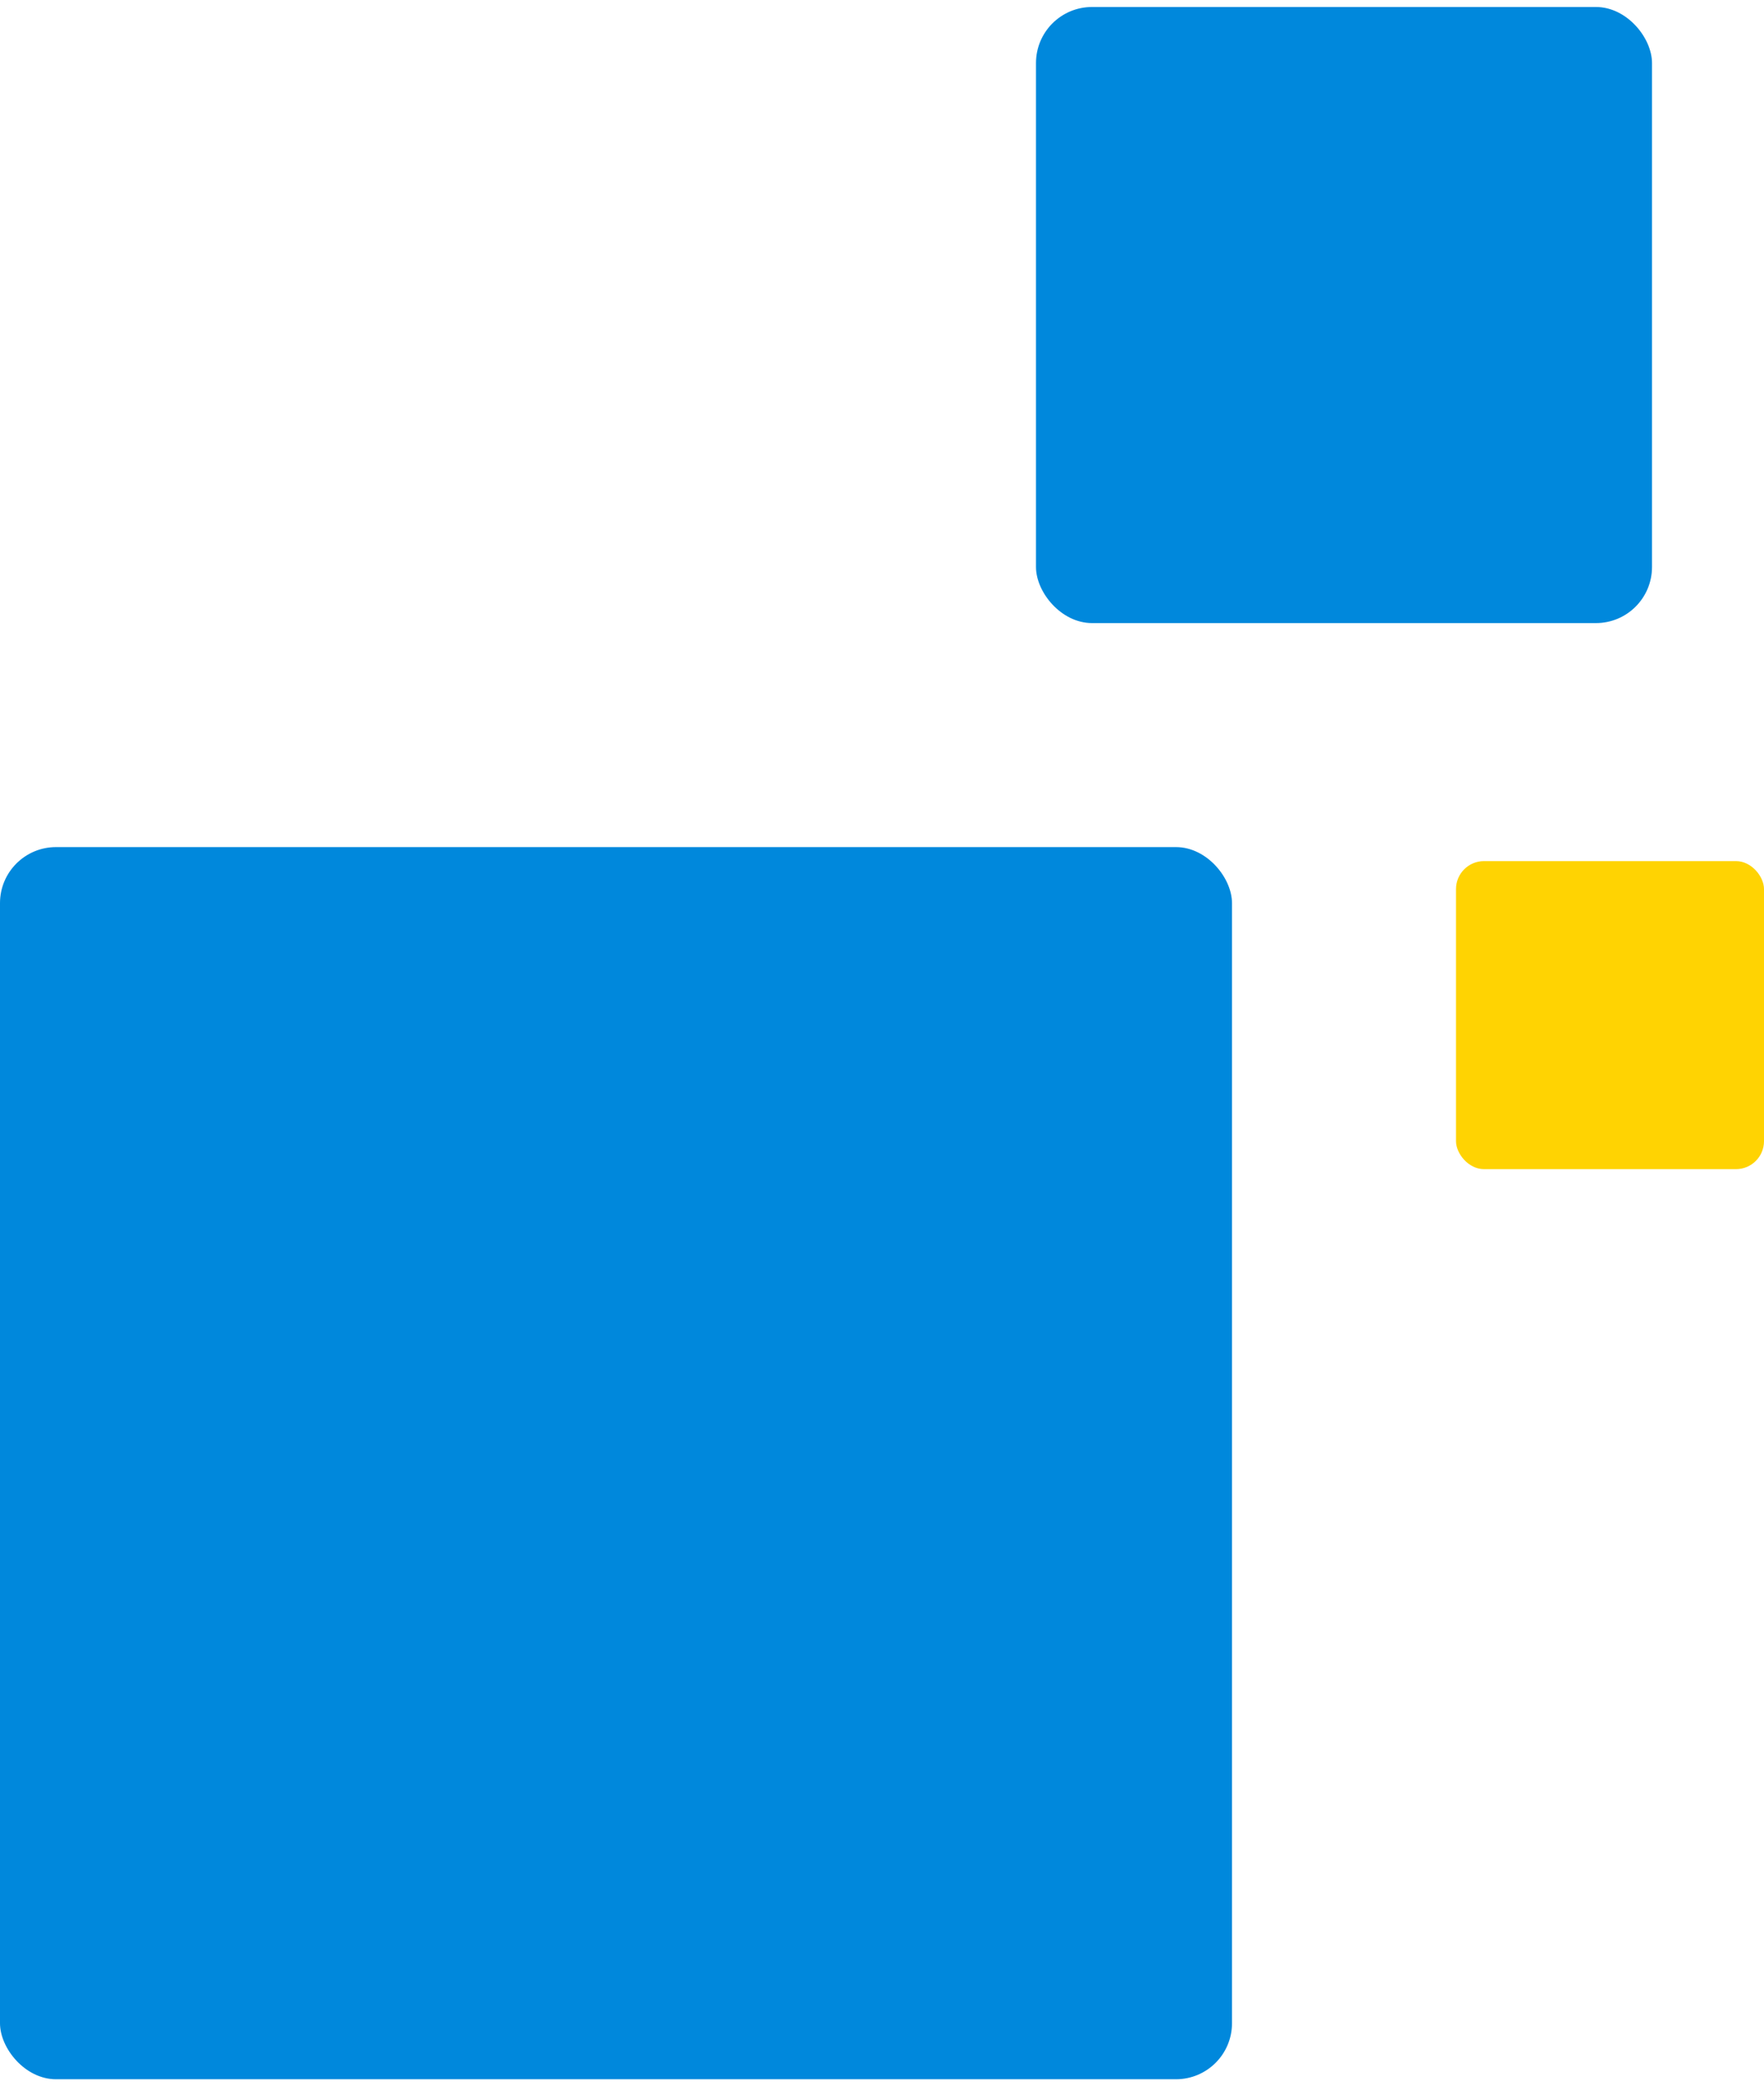 <svg width="126" height="149" viewBox="0 0 126 149" fill="none" xmlns="http://www.w3.org/2000/svg">
<g style="mix-blend-mode:multiply">
<rect y="60.5" width="88" height="88" rx="4" fill="#0088DC"/>
<rect x="74" y="0.5" width="44" height="44" rx="4" fill="#0088DC"/>
<rect x="104" y="61.5" width="22" height="22" rx="2" fill="#FFD302"/>
</g>
</svg>
